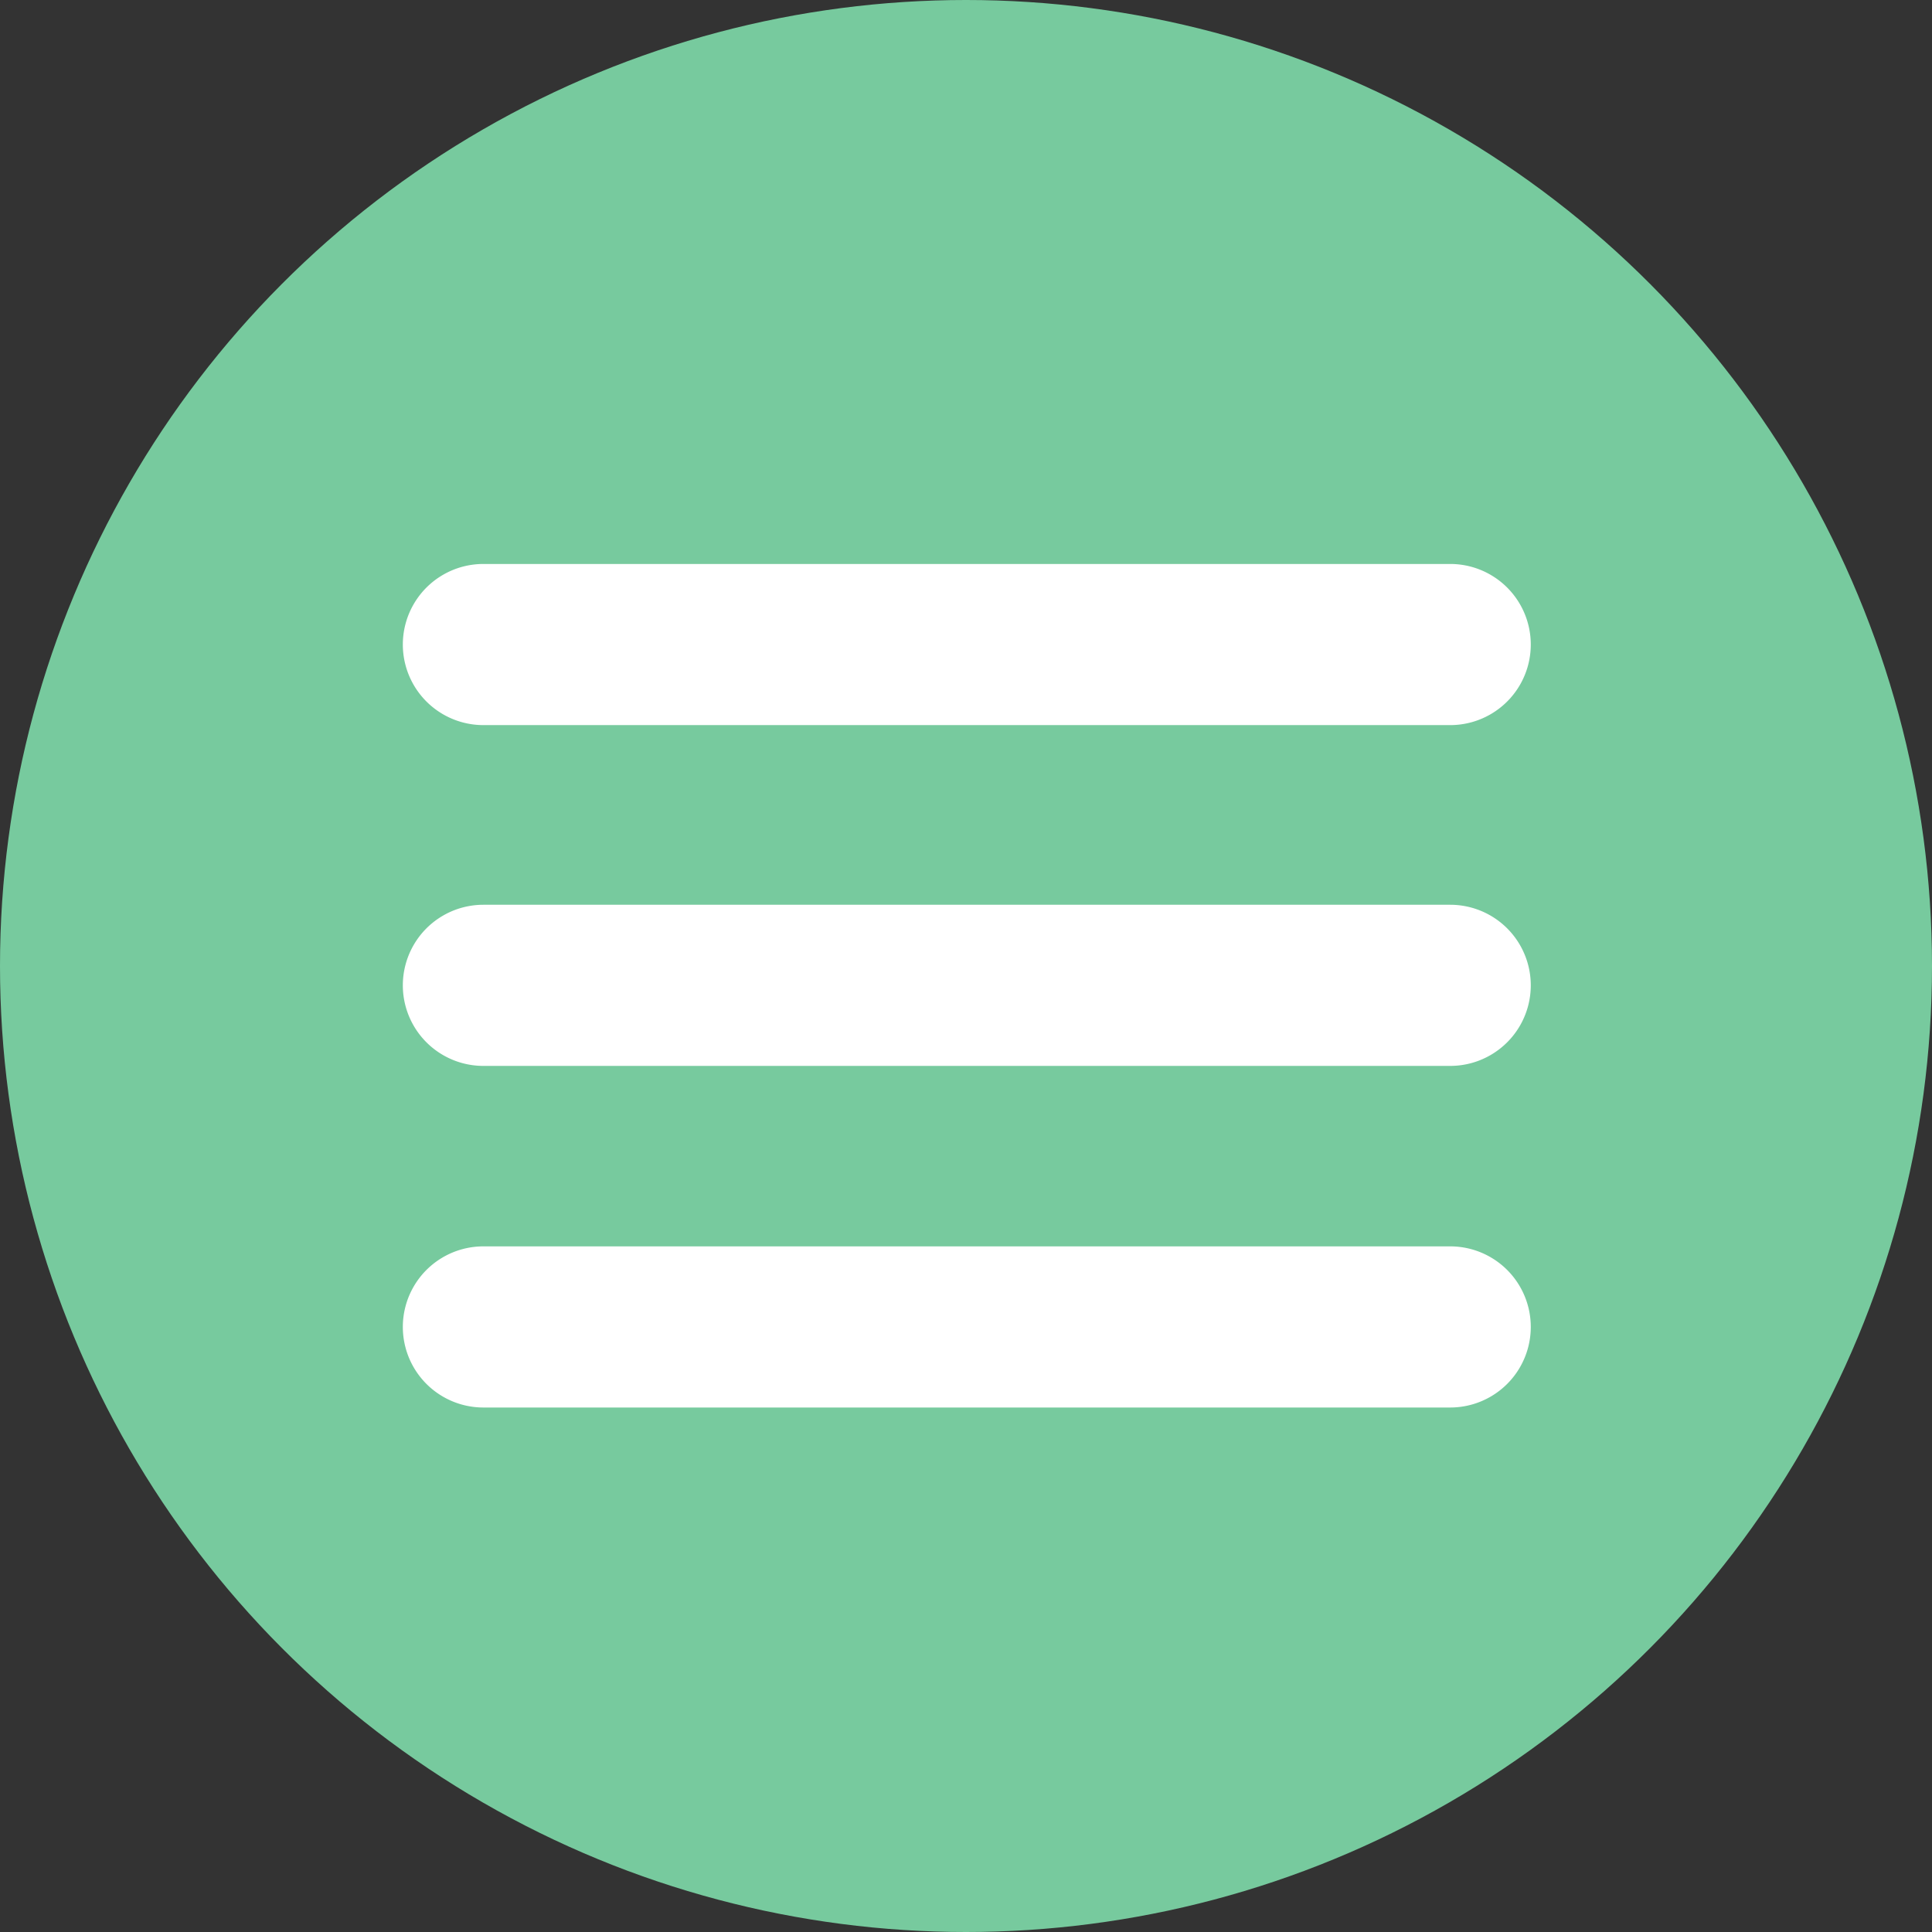 <svg id="Calque_1" data-name="Calque 1" xmlns="http://www.w3.org/2000/svg" viewBox="0 0 23.98 23.98"><rect x="0" y="0" width="23.98" height="23.98" fill="#333333" stroke="none"/><defs><style>.cls-1{fill:#77ca9e;}.cls-2{fill:#fff;}</style></defs><title>BTN_menu_open_vert_SAME</title><g id="Calque_2" data-name="Calque 2"><g id="Pictos_boutons" data-name="Pictos boutons"><circle class="cls-1" cx="11.99" cy="11.99" r="11.99"/><path class="cls-2" d="M18,9H6A1,1,0,1,1,6,7H18a1,1,0,1,1,0,2Z" transform="translate(0 0)"/><path class="cls-2" d="M18,13.23H6a1,1,0,0,1,0-2H18a1,1,0,0,1,0,2Z" transform="translate(0 0)"/><path class="cls-2" d="M18,17.47H6a1,1,0,0,1,0-2H18a1,1,0,0,1,0,2Z" transform="translate(0 0)"/></g></g></svg>